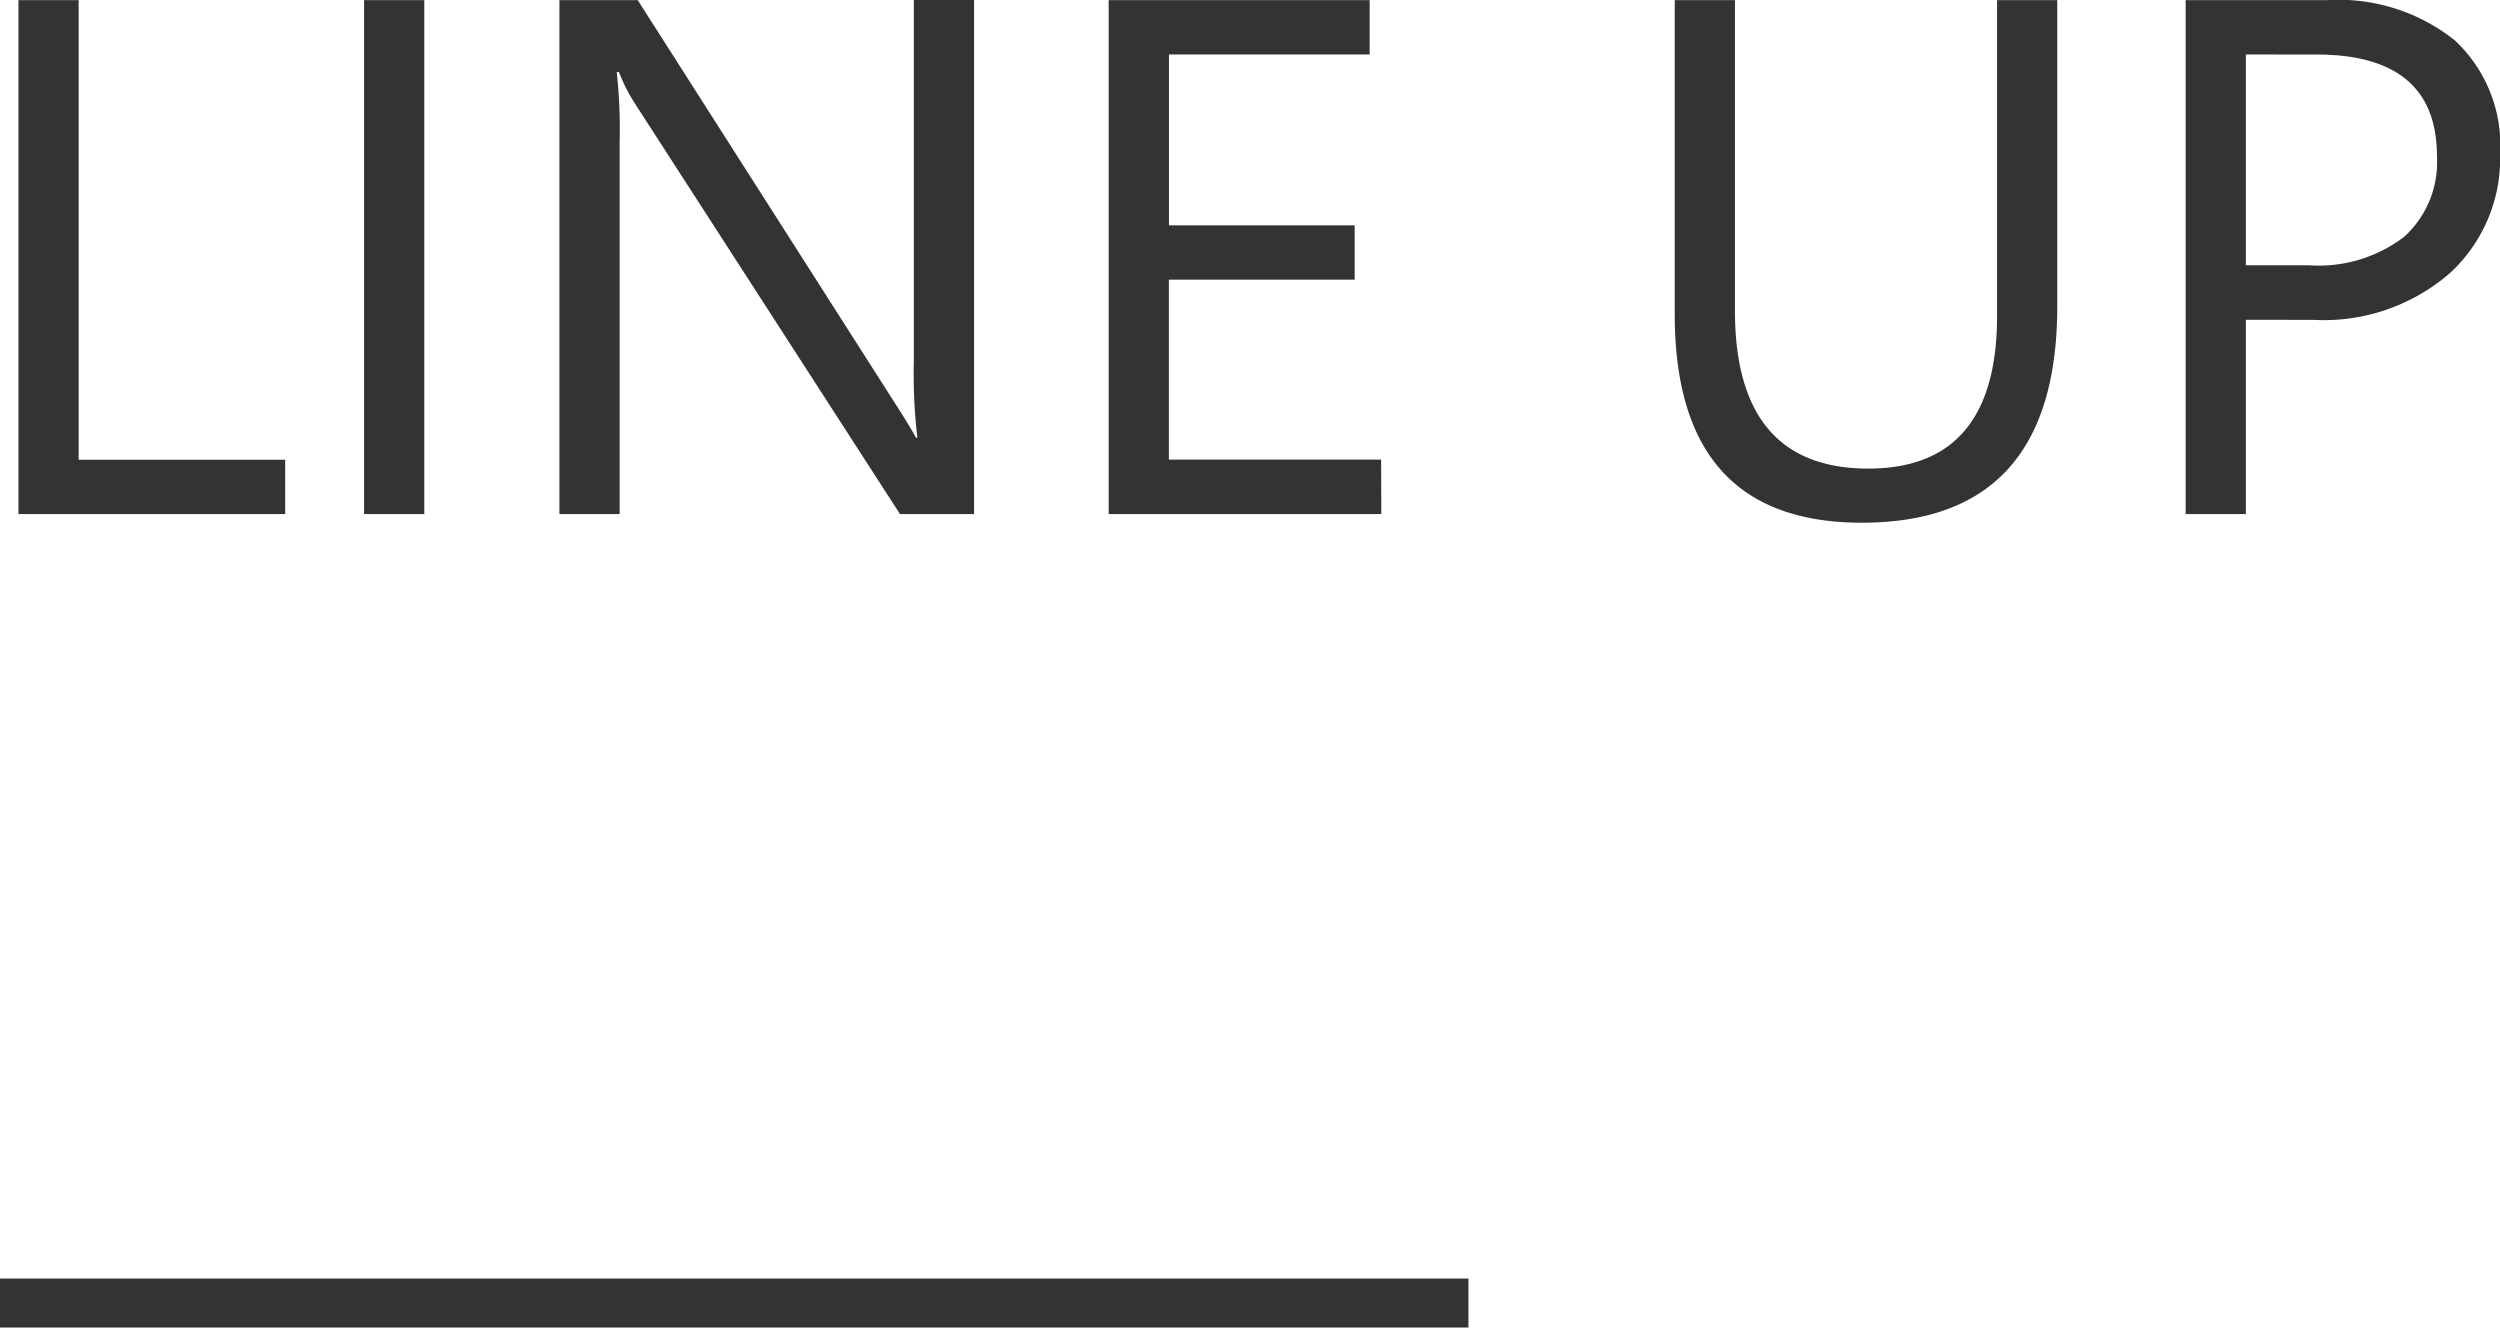 <svg xmlns="http://www.w3.org/2000/svg" width="51.075" height="27.121" viewBox="0 0 51.075 27.121">
  <g id="グループ_87132" data-name="グループ 87132" transform="translate(-640 -5253.879)">
    <g id="グループ_2" data-name="グループ 2" transform="translate(-320 3060)">
      <path id="パス_167369" data-name="パス 167369" d="M6.826,0H1.377V-10.5h1.23v9.39H6.826ZM9.668,0H8.438V-10.5h1.23ZM20.9,0H19.387L13.982-8.372a3.5,3.5,0,0,1-.337-.659H13.6a10.813,10.813,0,0,1,.059,1.443V0h-1.23V-10.5h1.6l5.259,8.24q.33.513.425.7h.029a11.112,11.112,0,0,1-.073-1.545v-7.4H20.9Zm8.32,0H23.65V-10.5h5.332V-9.39h-4.1V-5.9h3.794V-4.79H24.88v3.677h4.336ZM43.03-4.248q0,4.424-3.992,4.424-3.823,0-3.823-4.255V-10.5h1.23V-4.16q0,3.23,2.725,3.23Q41.8-.93,41.8-4.05V-10.5h1.23Zm3.853.278V0h-1.23V-10.5h2.886a3.809,3.809,0,0,1,2.611.82,2.929,2.929,0,0,1,.927,2.314,3.183,3.183,0,0,1-1.029,2.446,3.932,3.932,0,0,1-2.78.952Zm0-5.42v4.307h1.289a2.882,2.882,0,0,0,1.945-.582,2.061,2.061,0,0,0,.67-1.644q0-2.08-2.461-2.08Z" transform="translate(959 2204.382)" fill="#333"/>
    </g>
    <rect id="長方形_470" data-name="長方形 470" width="30" height="1" transform="translate(640 5280)" fill="#333"/>
  </g>
</svg>
